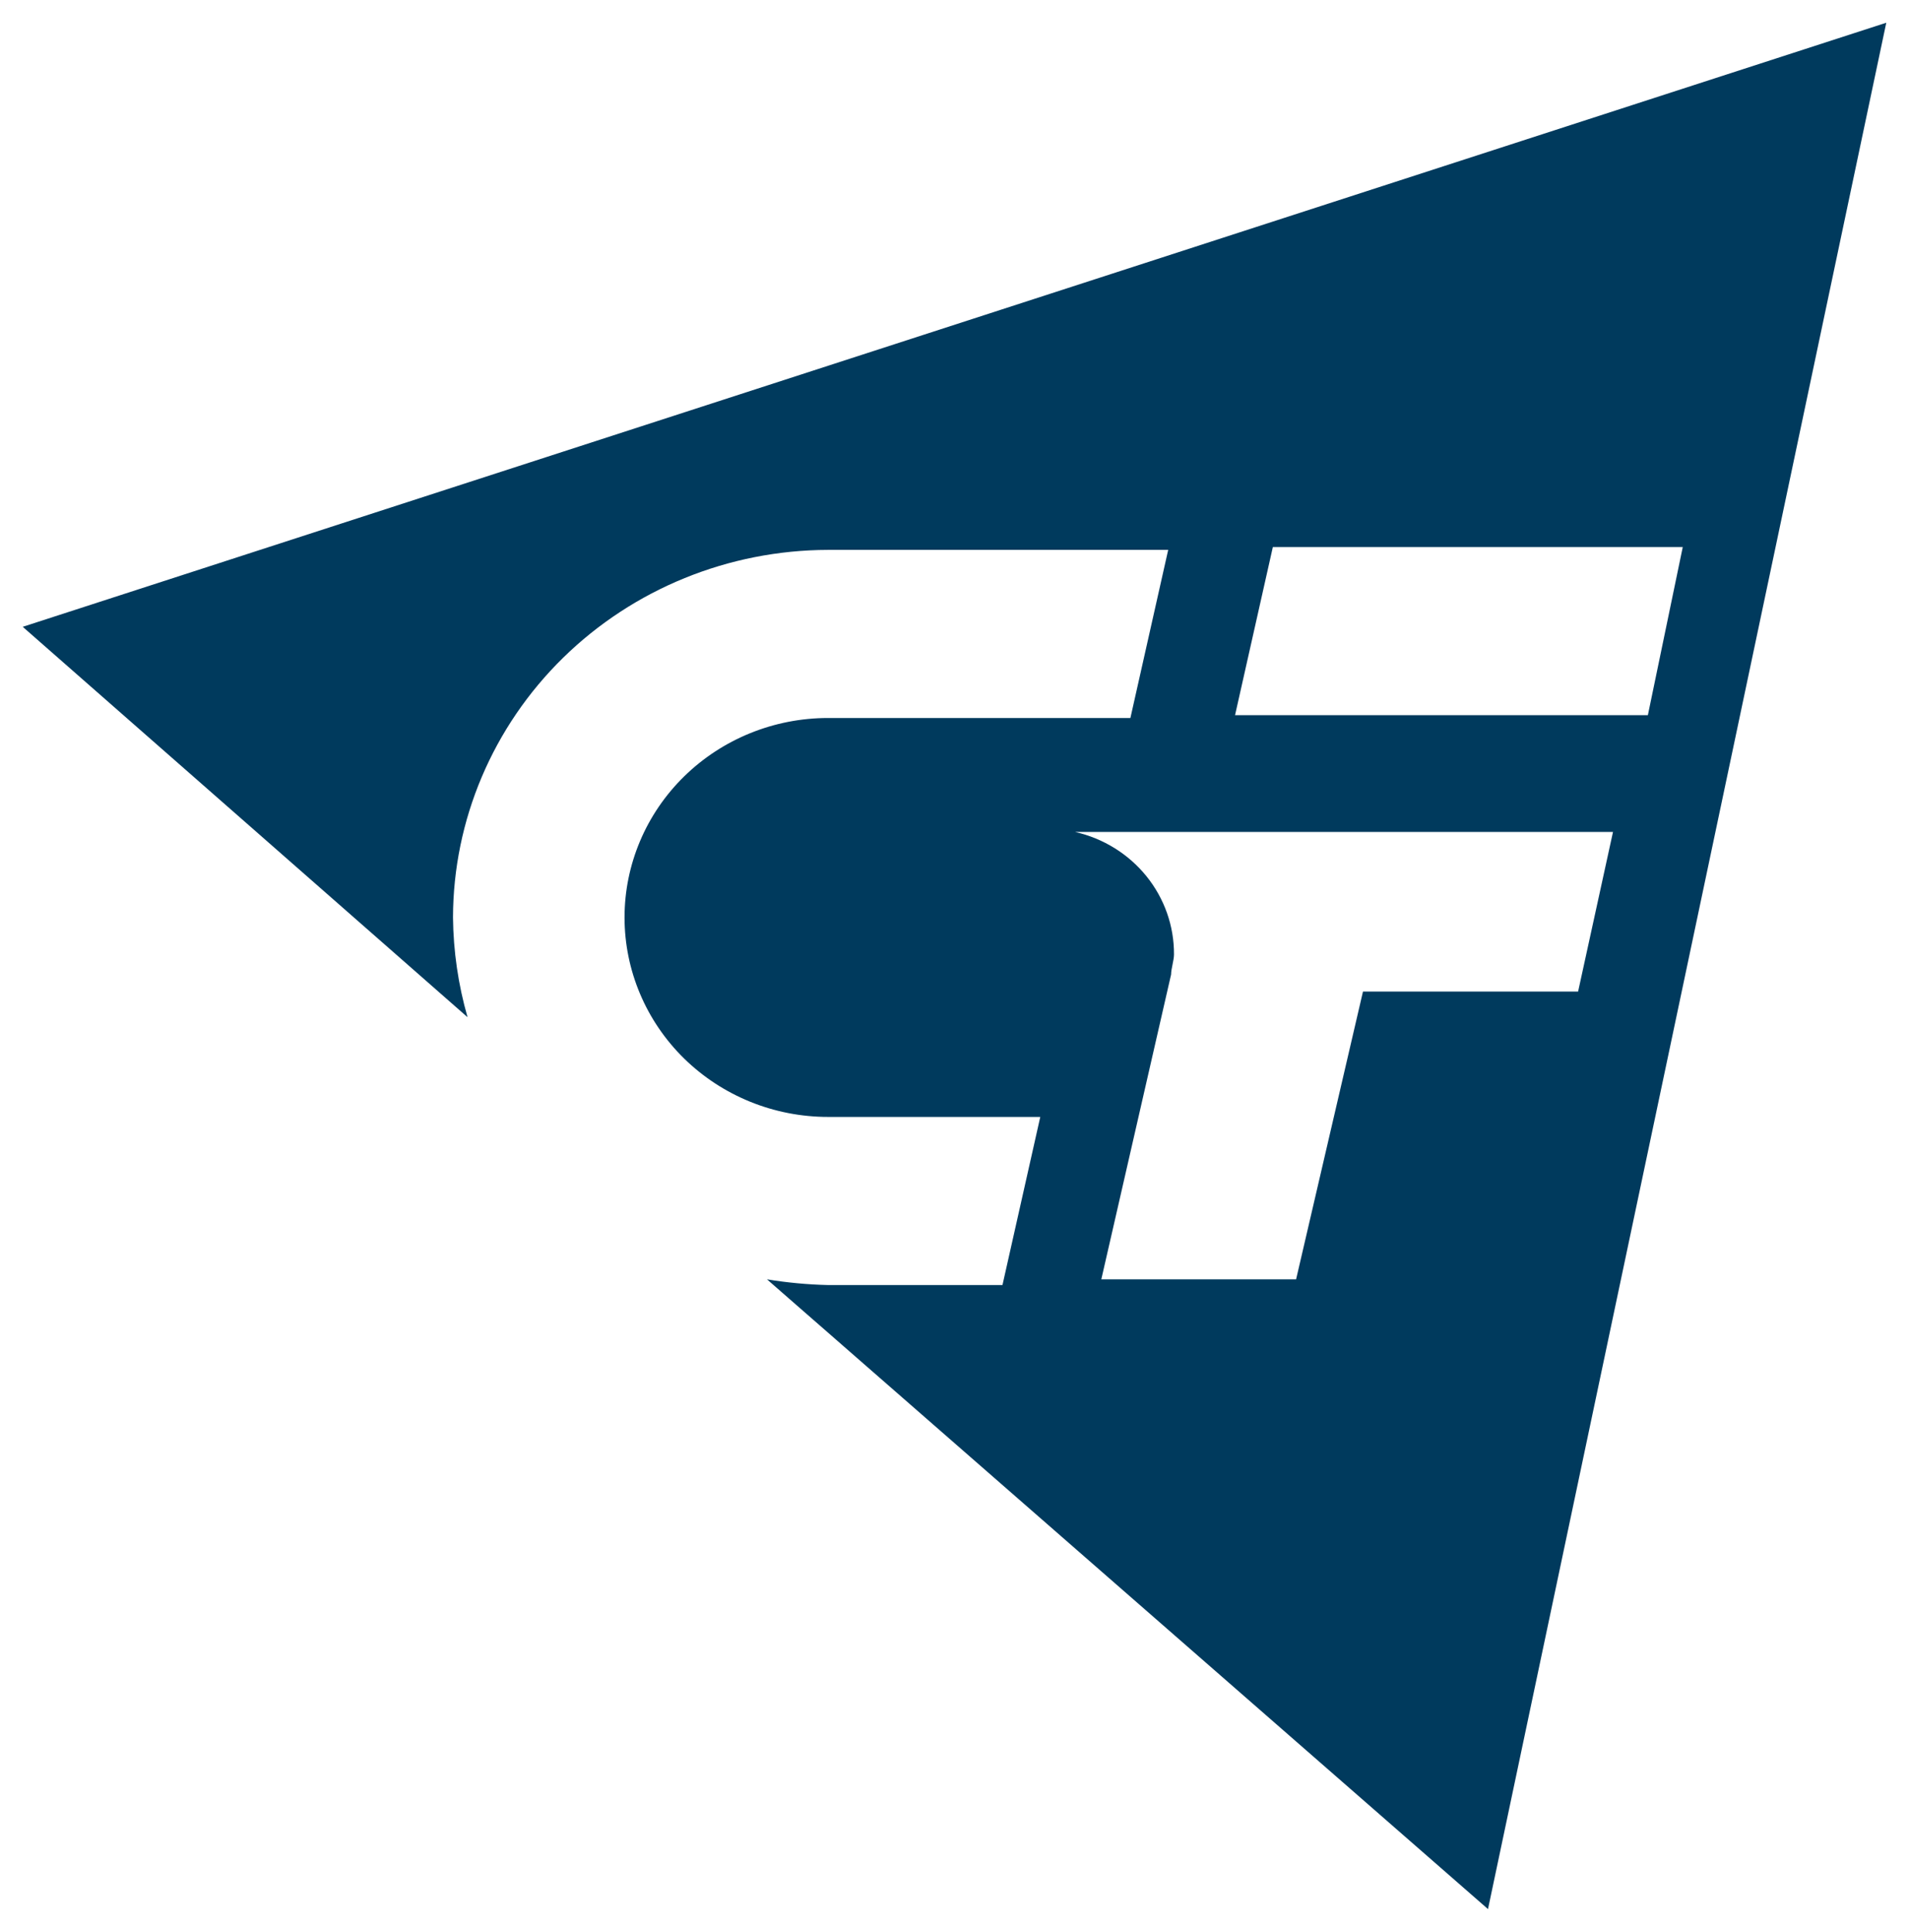 <svg xmlns="http://www.w3.org/2000/svg" fill="none" viewBox="0 0 84 85" height="85" width="84">
<path fill="#003A5D" d="M1 27.58L20.573 44.757C20.163 43.328 19.948 41.852 19.933 40.368C19.943 36.082 21.685 31.974 24.777 28.943C27.87 25.912 32.062 24.205 36.435 24.195H51.403L49.74 31.592H36.435C34.06 31.592 31.783 32.517 30.103 34.163C28.424 35.809 27.481 38.041 27.481 40.368C27.481 42.696 28.424 44.929 30.103 46.575C31.783 48.22 34.06 49.145 36.435 49.145H45.774L44.111 56.542H36.435C35.535 56.521 34.637 56.437 33.749 56.291L65.475 84L83 1L1 27.58ZM69.44 43.628H59.974L57.031 56.291H48.46L51.531 42.876C51.531 42.626 51.658 42.249 51.658 41.998C51.665 40.749 51.238 39.535 50.448 38.556C49.657 37.576 48.55 36.889 47.309 36.607H70.975L69.44 43.628ZM54.345 31.467L56.008 24.07H74.045L72.51 31.467H54.345Z"></path>
</svg>
